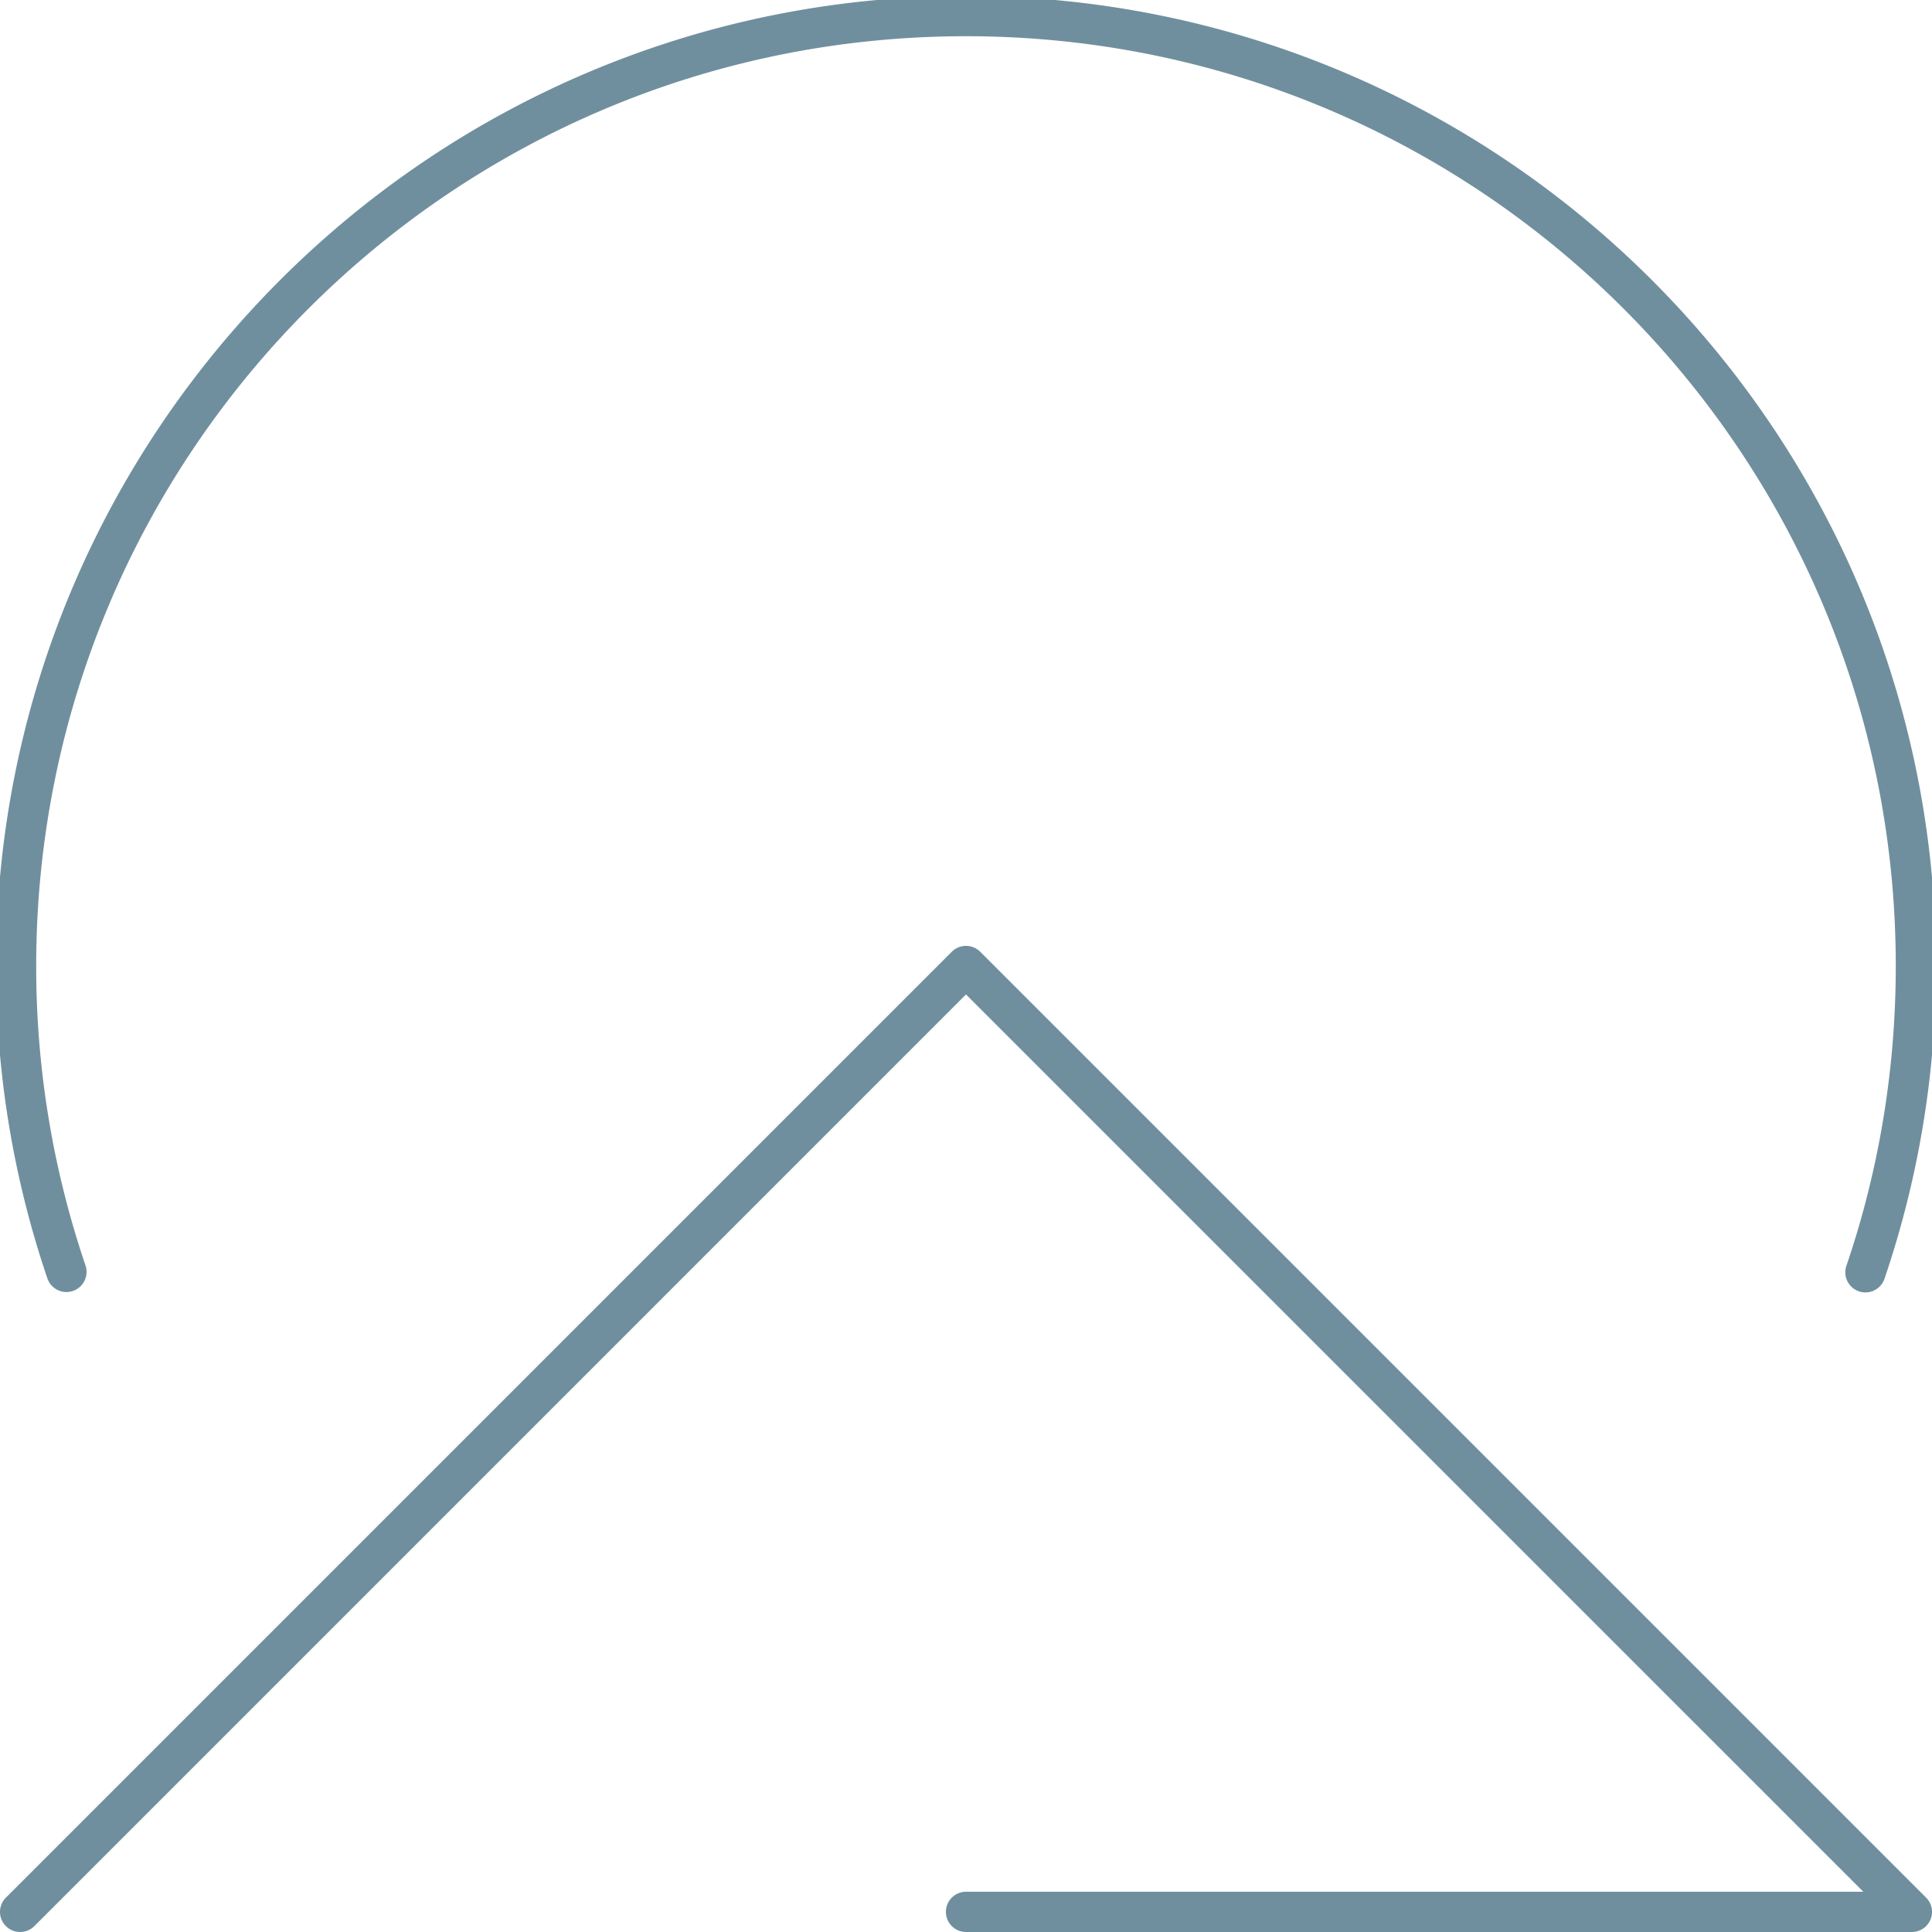 <svg width="96" height="96" fill="none" xmlns="http://www.w3.org/2000/svg"><g clip-path="url(#a)"><path fill-rule="evenodd" clip-rule="evenodd" d="m95.708 94.293-47-47a1 1 0 0 0-1.415 0l-47 47a1 1 0 1 0 1.415 1.414L48 49.414 92.587 94H48.001a1 1 0 1 0 0 2h47a1 1 0 0 0 .707-1.707ZM1.799 48C1.8 22.485 22.484 1.8 48 1.8c25.516 0 46.2 20.684 46.2 46.2 0 5.207-.86 10.21-2.447 14.878a1 1 0 1 0 1.893.644A48.141 48.141 0 0 0 96.2 48C96.2 21.38 74.62-.2 48-.2 21.38-.2-.2 21.38-.2 48c0 5.429.898 10.65 2.554 15.522a1 1 0 1 0 1.894-.644A46.142 46.142 0 0 1 1.799 48Z" fill="#708F9E"/></g><defs><clipPath id="a"><path fill="#fff" d="M0 0h96v96H0z"/></clipPath></defs></svg>